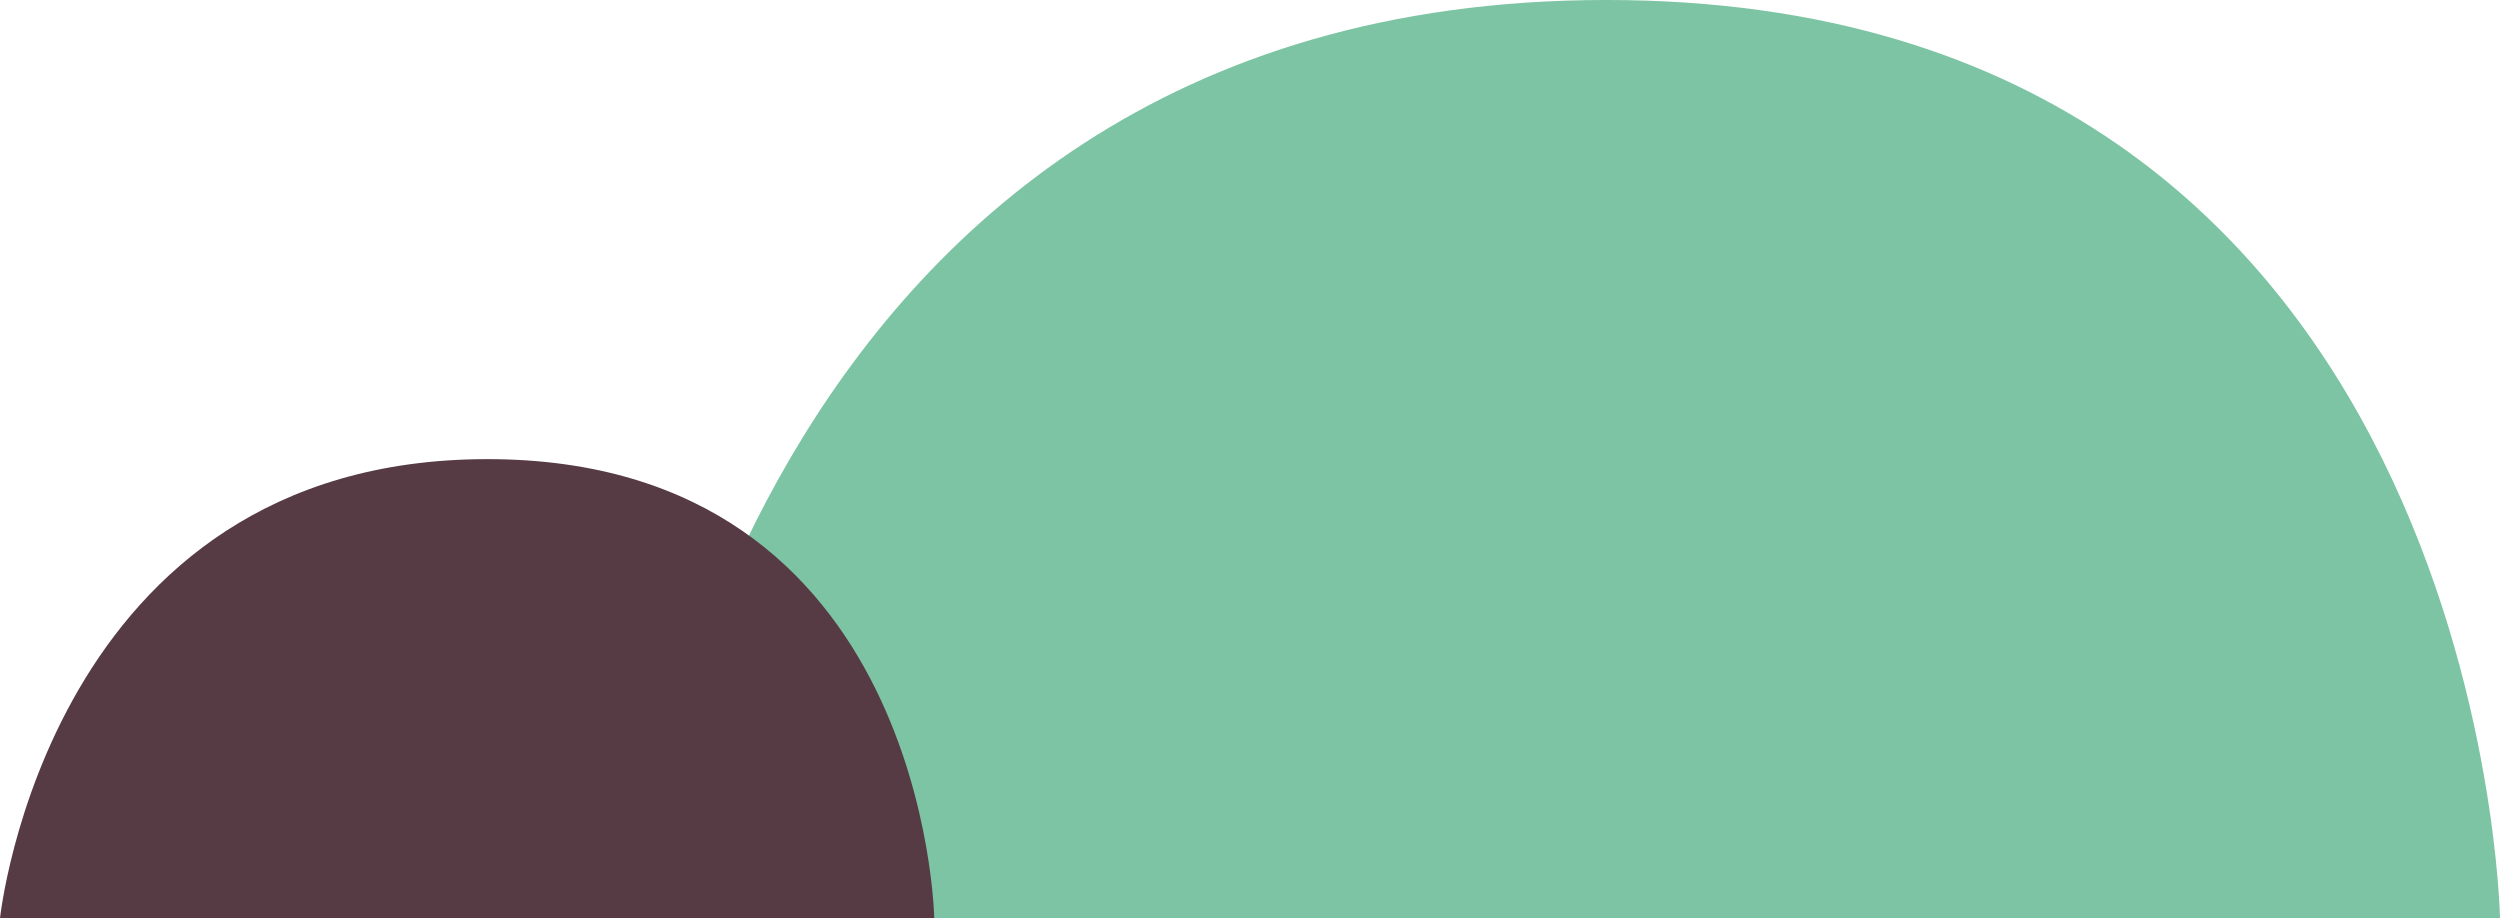 <svg xmlns="http://www.w3.org/2000/svg" width="186.063" height="68.343" viewBox="0 0 186.063 68.343">
  <g id="img_grass_3" transform="translate(-456.468 -7486.772)">
    <path id="パス_116" data-name="パス 116" d="M0,68.344H139.064S137.886,0,72.551,0,0,68.344,0,68.344Z" transform="translate(503.468 7486.771)" fill="#7cc4a3"/>
    <path id="パス_117" data-name="パス 117" d="M0,34.172H69.532S68.943,0,36.276,0,0,34.172,0,34.172Z" transform="translate(456.468 7520.943)" fill="#563b44"/>
  </g>
</svg>
